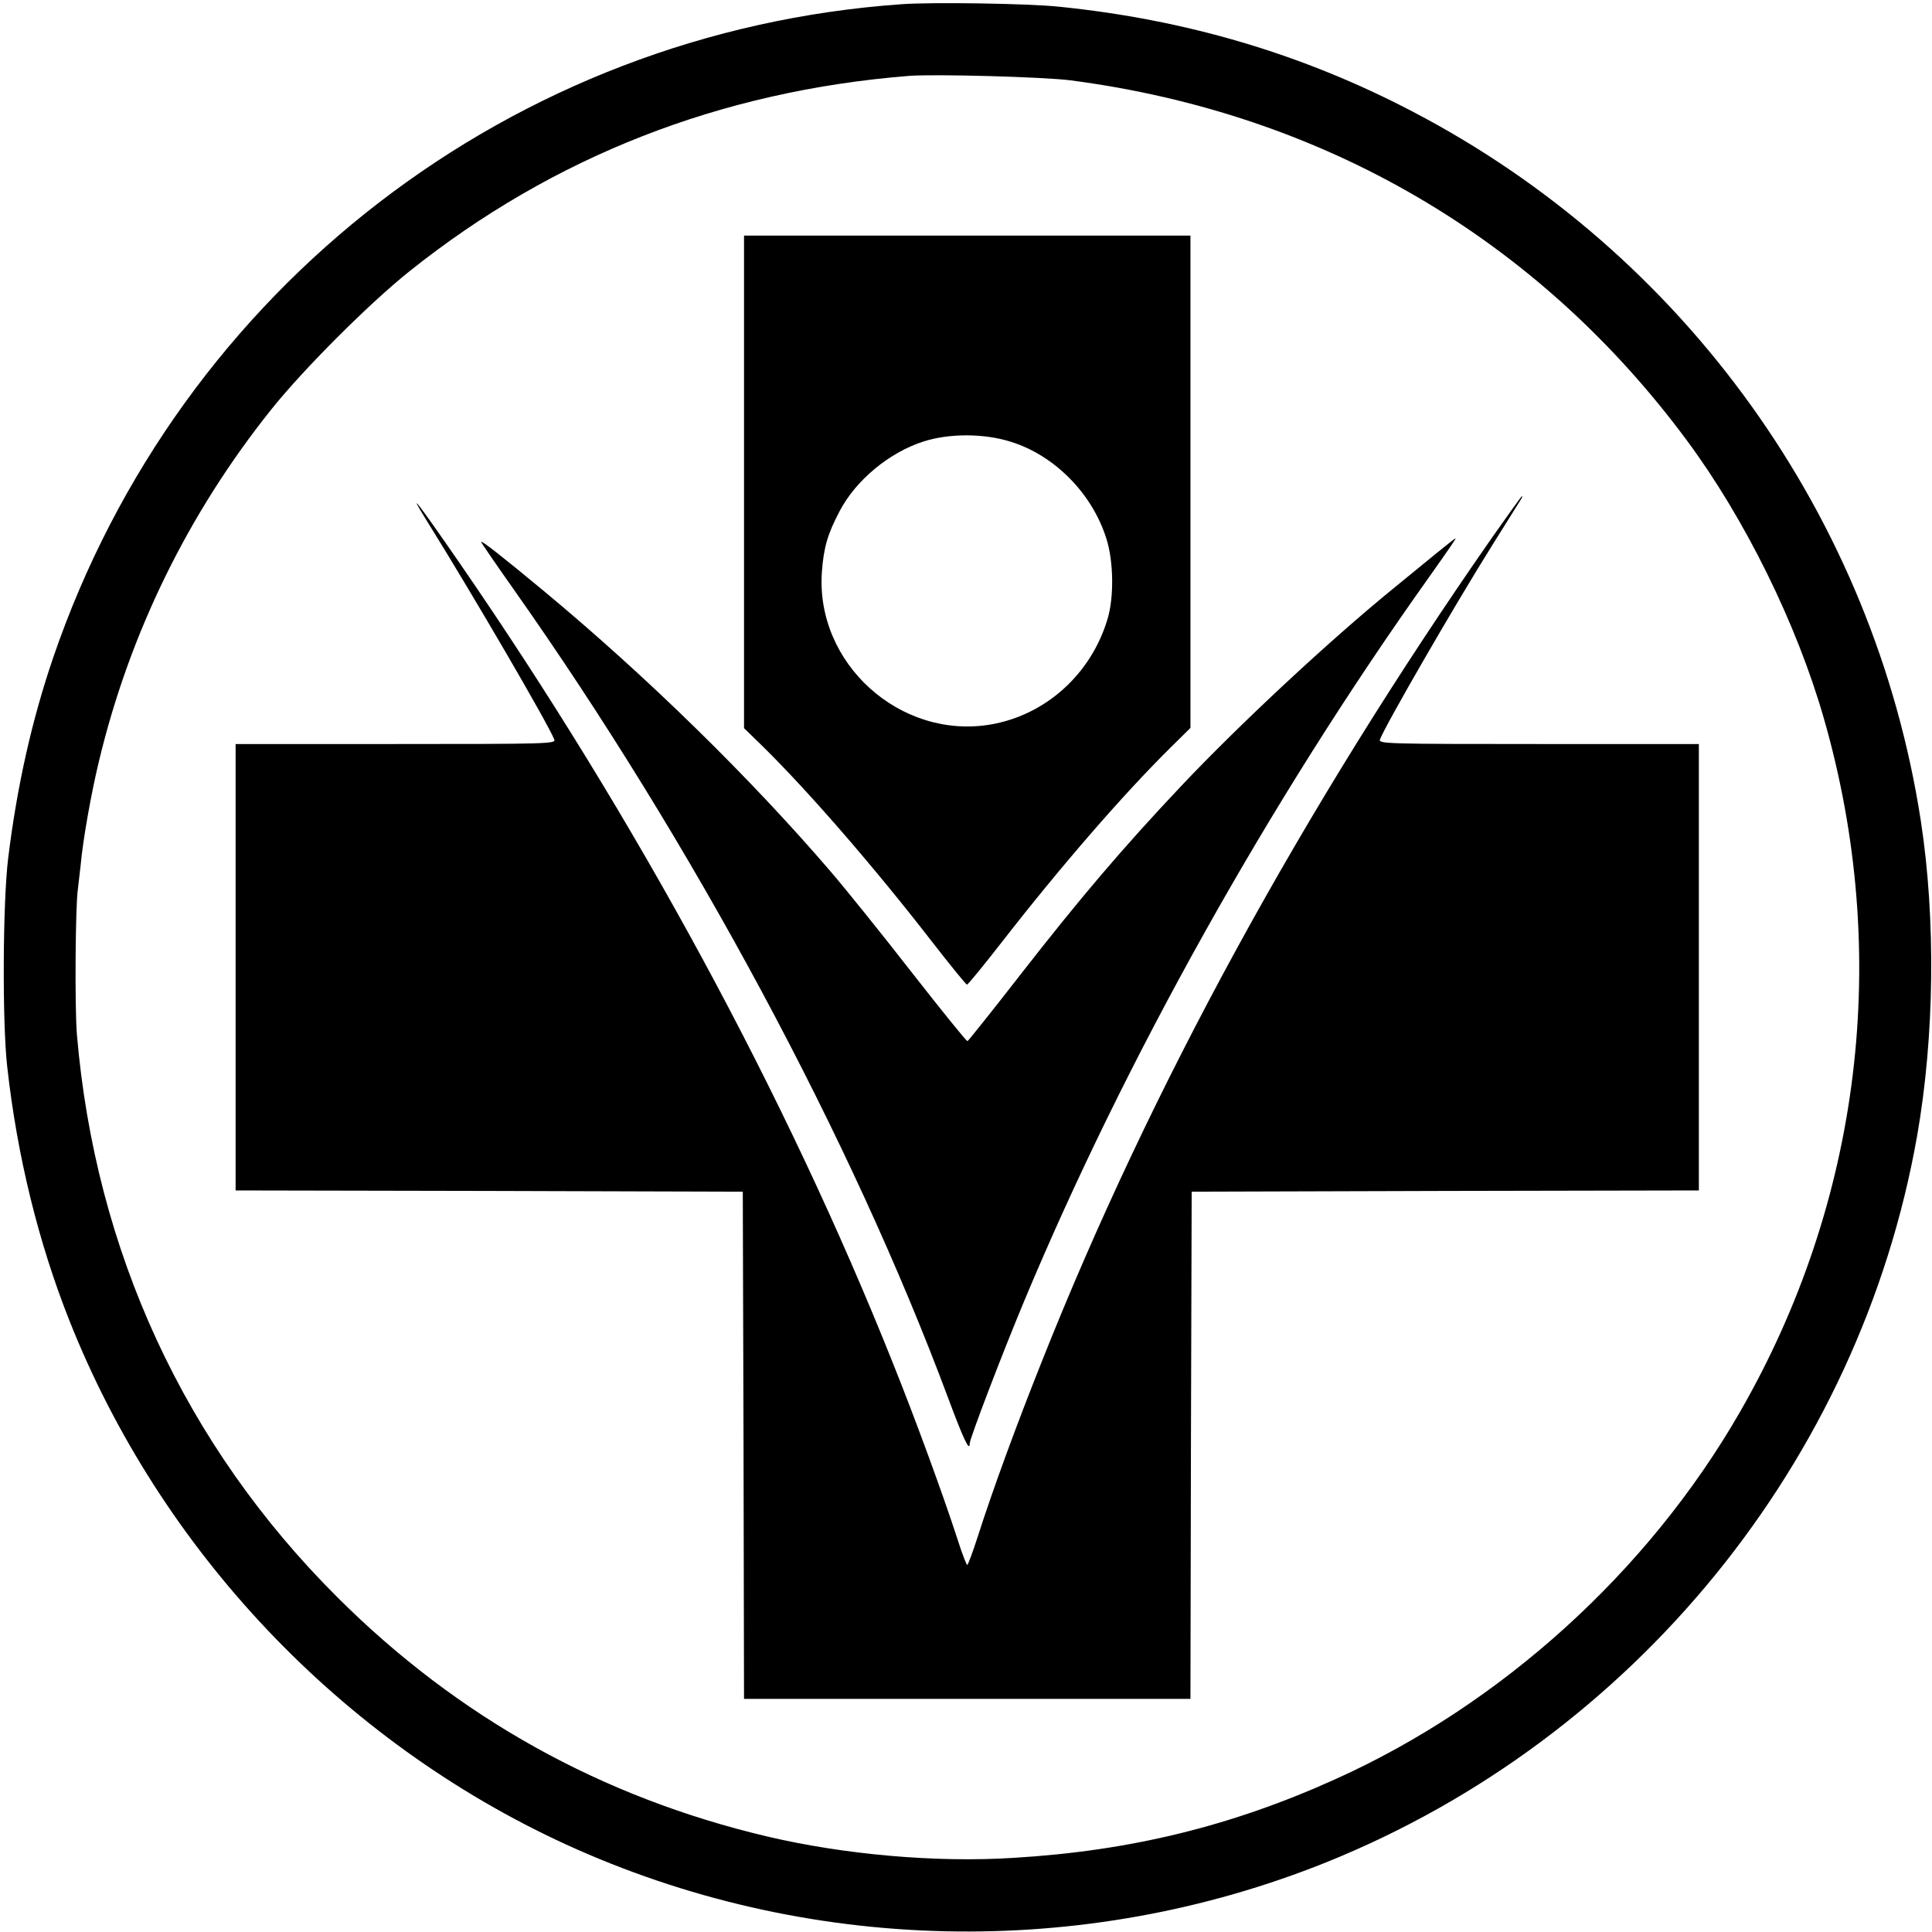 <?xml version="1.0" standalone="no"?>
<!DOCTYPE svg PUBLIC "-//W3C//DTD SVG 20010904//EN"
 "http://www.w3.org/TR/2001/REC-SVG-20010904/DTD/svg10.dtd">
<svg version="1.0" xmlns="http://www.w3.org/2000/svg"
 width="779pt" height="779pt" viewBox="0 0 779 779"
 preserveAspectRatio="xMidYMid meet">
<g transform="translate(0,779) scale(0.1,-0.1)"
fill="#000000" stroke="none">
<path d="M3635 7773 c-1567 -110 -2910 -1144 -3420 -2633 -86 -252 -146 -517
-182 -810 -22 -180 -24 -663 -4 -840 40 -361 126 -710 251 -1025 368 -928
1095 -1695 2000 -2111 966 -443 2084 -469 3070 -72 1239 500 2149 1618 2380
2928 70 399 76 873 15 1270 -188 1222 -951 2287 -2049 2860 -443 232 -913 371
-1426 423 -123 13 -512 19 -635 10z m682 -307 c1018 -133 1882 -638 2484
-1451 235 -317 444 -741 553 -1122 273 -949 151 -1948 -340 -2799 -369 -641
-961 -1177 -1630 -1478 -418 -189 -826 -289 -1297 -317 -312 -20 -683 13 -993
86 -670 158 -1249 481 -1734 965 -615 613 -976 1395 -1050 2270 -9 109 -6 521
4 585 2 17 7 59 11 95 9 102 43 294 75 425 124 515 359 995 693 1413 130 163
396 429 559 559 579 462 1252 726 2013 787 102 8 544 -4 652 -18z"/>
<path d="M3000 5847 l0 -993 76 -74 c185 -182 447 -484 678 -782 76 -98 141
-178 145 -178 4 0 67 77 141 172 238 306 488 594 679 783 l81 80 0 992 0 993
-900 0 -900 0 0 -993z m1075 162 c178 -55 331 -211 387 -394 28 -90 30 -233 4
-320 -66 -222 -248 -387 -470 -426 -366 -63 -709 246 -682 616 7 96 23 153 72
245 65 124 200 236 338 280 103 33 243 33 351 -1z"/>
<path d="M6013 5618 c-759 -1089 -1375 -2216 -1812 -3317 -103 -258 -199 -520
-259 -708 -20 -62 -39 -113 -42 -113 -3 0 -21 46 -39 103 -58 179 -170 485
-262 714 -430 1077 -1031 2186 -1746 3223 -167 242 -217 307 -132 170 187
-300 491 -822 514 -882 7 -17 -28 -18 -639 -18 l-646 0 0 -900 0 -900 1023 -2
1022 -3 3 -1022 2 -1023 900 0 900 0 2 1022 3 1023 1023 3 1022 2 0 900 0 900
-646 0 c-611 0 -646 1 -640 18 23 60 299 538 455 787 58 93 110 175 114 182 4
7 6 13 4 13 -2 0 -58 -78 -124 -172z"/>
<path d="M5789 5557 c-42 -34 -118 -97 -170 -139 -260 -212 -620 -547 -857
-798 -235 -249 -407 -451 -650 -763 -112 -144 -207 -263 -211 -265 -4 -1 -104
123 -223 275 -119 153 -267 337 -328 408 -325 379 -742 787 -1156 1131 -164
136 -254 207 -254 199 0 -3 59 -89 131 -191 720 -1020 1363 -2217 1752 -3261
63 -169 87 -219 87 -183 0 19 131 362 220 575 406 972 987 2012 1630 2915 99
140 113 161 108 159 -2 0 -37 -28 -79 -62z"/>
</g>
</svg>
